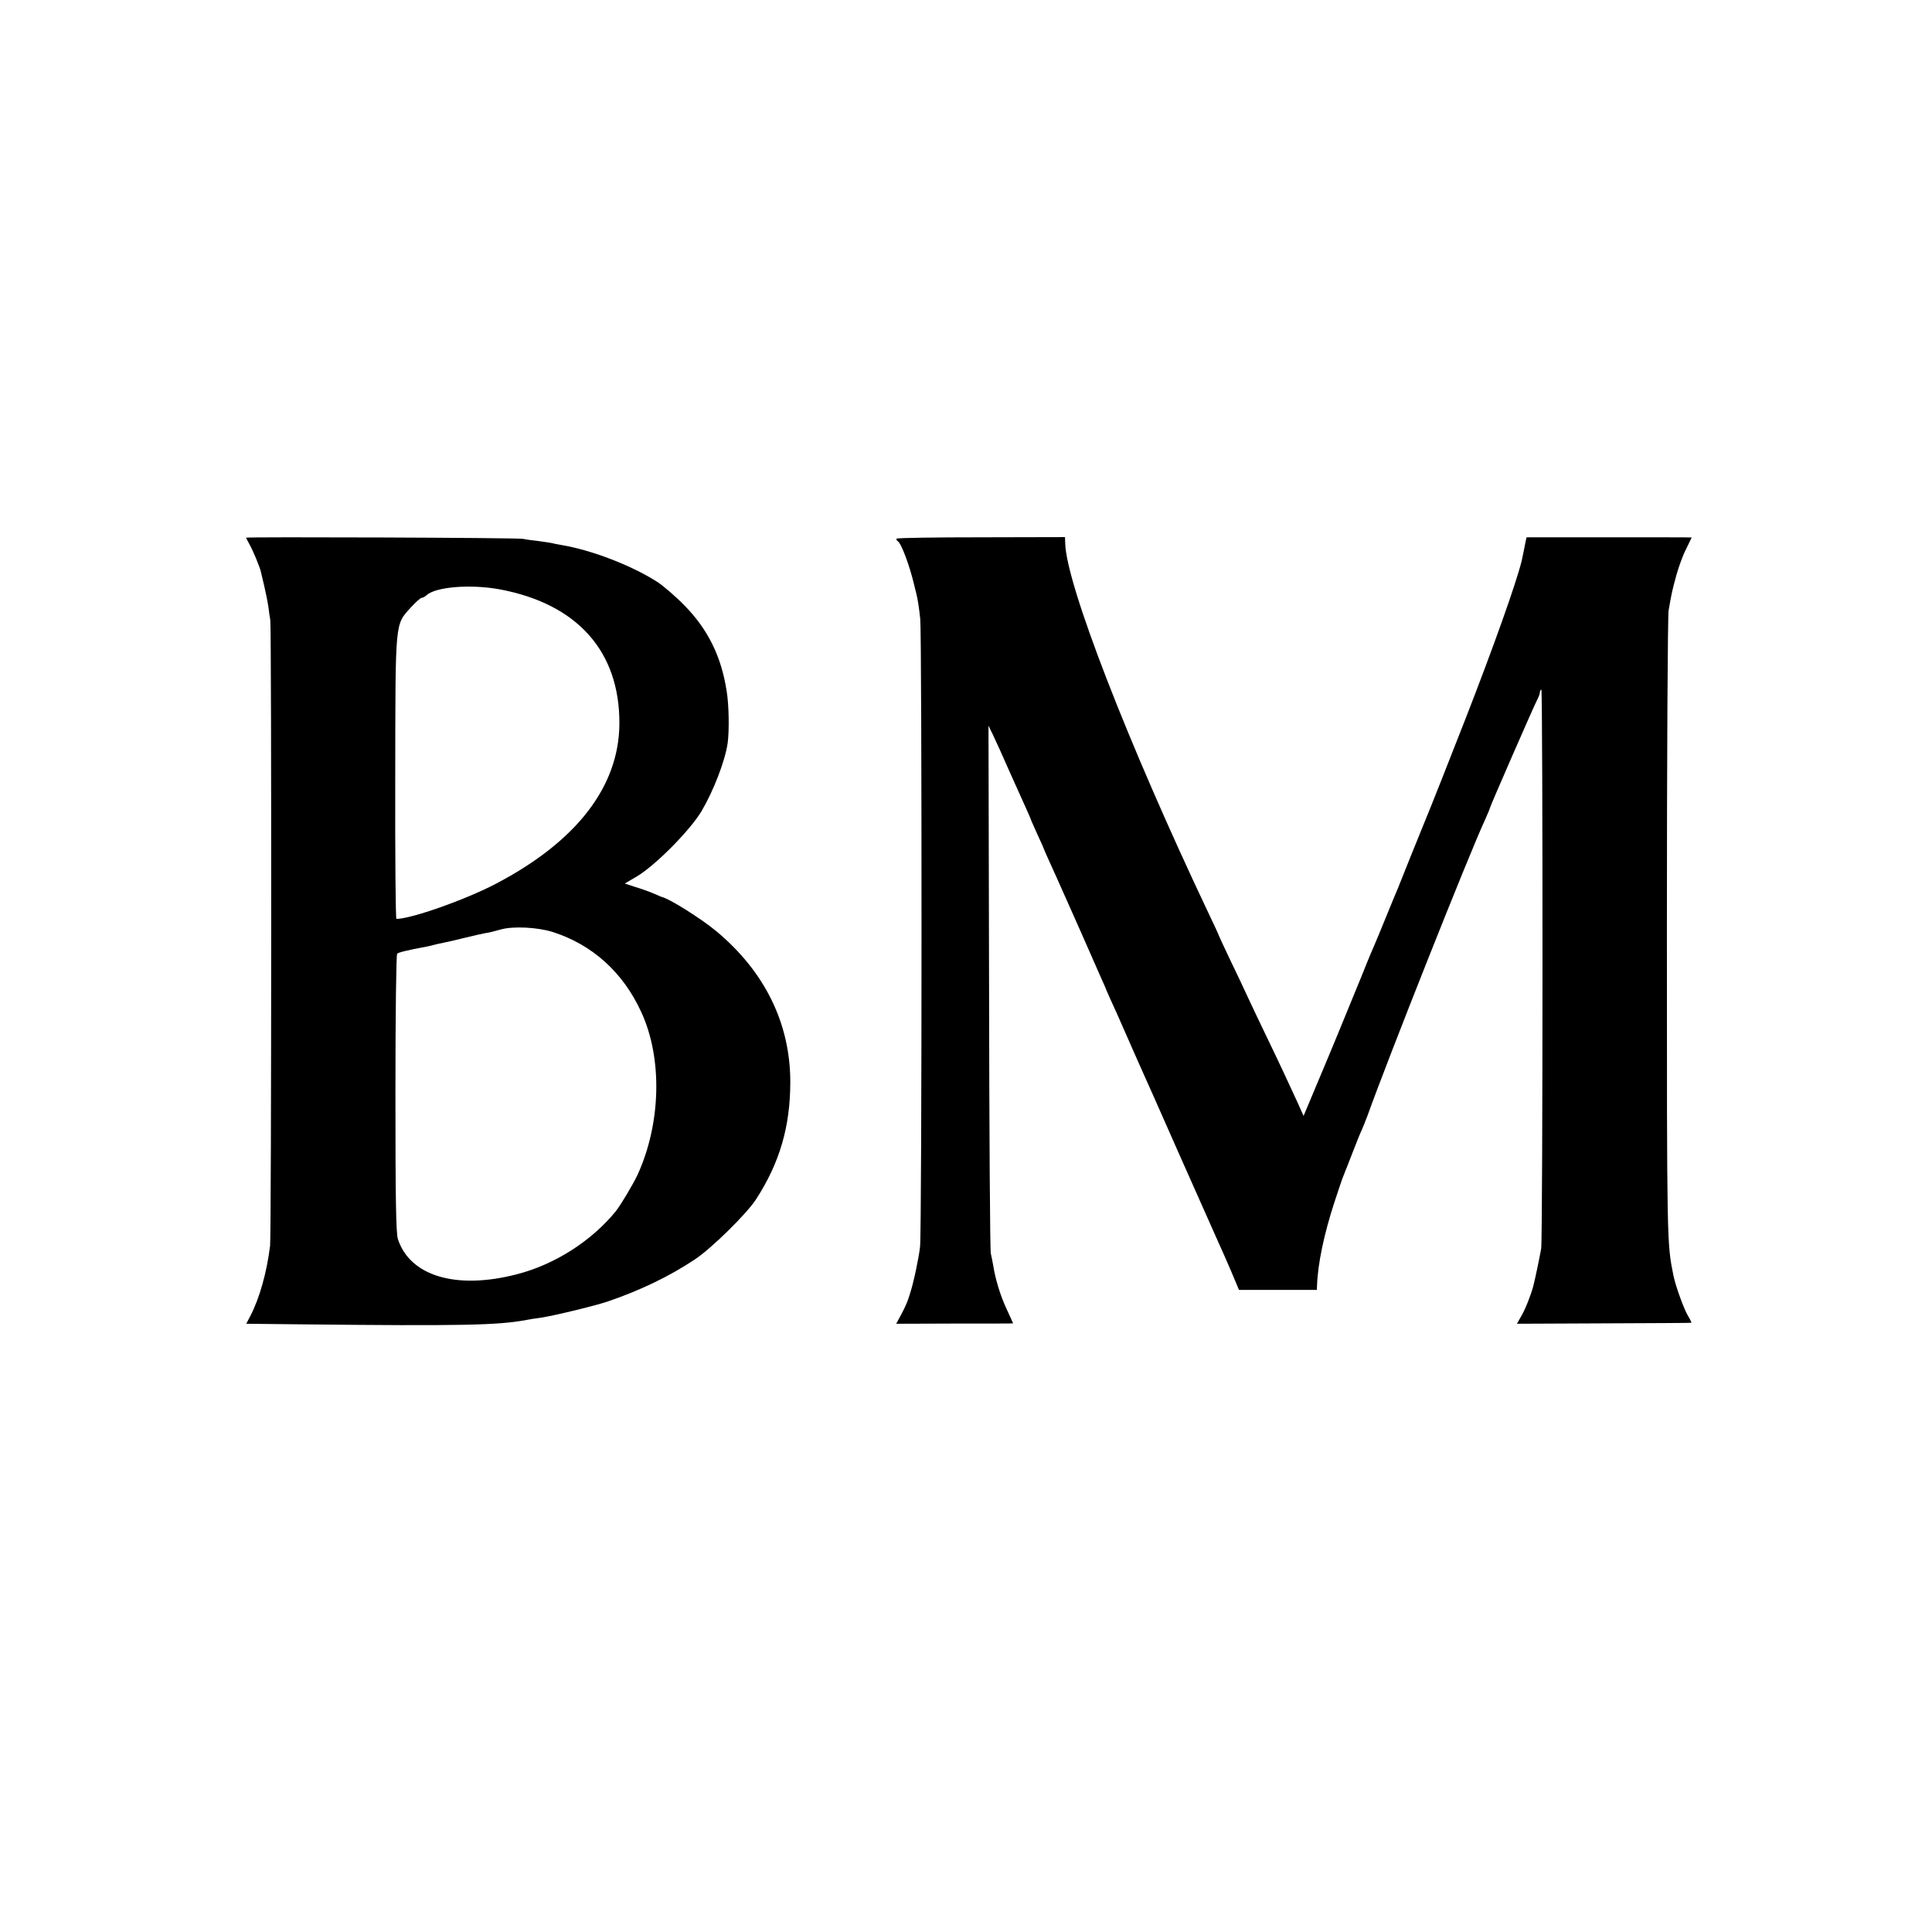 <?xml version="1.0" standalone="no"?>
<!DOCTYPE svg PUBLIC "-//W3C//DTD SVG 20010904//EN"
 "http://www.w3.org/TR/2001/REC-SVG-20010904/DTD/svg10.dtd">
<svg version="1.0" xmlns="http://www.w3.org/2000/svg"
 width="1005pt" height="1005pt" viewBox="0 0 1005 1005"
 preserveAspectRatio="xMidYMid meet">
<g transform="translate(0,1005) scale(0.1,-0.1)"
fill="#000000" stroke="none">
<path d="M1280 7253 c0 -1 8 -17 18 -35 19 -34 51 -112 58 -138 2 -8 10 -42
18 -76 8 -33 18 -83 22 -110 3 -27 8 -58 10 -69 7 -30 6 -3203 -1 -3255 -17
-138 -54 -271 -103 -366 l-21 -40 282 -3 c842 -9 1029 -5 1177 23 14 3 45 8
70 11 64 9 276 60 349 84 172 59 321 130 456 220 85 56 268 236 317 311 124
191 179 380 179 612 0 304 -133 575 -386 785 -80 66 -245 170 -285 178 -3 1
-22 9 -42 18 -21 9 -63 24 -93 33 l-55 18 63 37 c98 59 275 238 336 339 63
107 122 260 136 353 9 66 7 199 -5 272 -28 181 -98 322 -220 446 -47 48 -112
104 -144 124 -134 85 -340 164 -496 190 -19 3 -42 8 -50 10 -8 2 -37 6 -65 10
-27 3 -66 8 -85 12 -31 6 -1440 11 -1440 6z m1321 -269 c403 -76 623 -323 621
-699 -2 -326 -222 -612 -642 -832 -158 -83 -441 -183 -518 -183 -4 0 -7 330
-6 733 1 830 -2 794 81 887 25 27 50 50 56 50 6 0 18 6 26 14 49 44 231 58
382 30z m274 -1782 c206 -66 365 -209 460 -415 112 -241 104 -579 -18 -847
-24 -51 -87 -157 -114 -191 -126 -155 -319 -278 -516 -328 -314 -81 -554 -9
-617 183 -10 30 -13 201 -13 758 0 414 4 722 9 727 8 7 51 18 154 37 14 3 33
7 42 10 10 3 30 7 45 10 16 3 64 14 108 25 44 11 94 22 110 25 17 2 53 11 80
19 64 18 189 12 270 -13z"/>
<path d="M4664 7248 c-2 -4 0 -9 6 -13 18 -11 61 -124 86 -230 4 -16 8 -34 10
-40 8 -32 15 -78 21 -135 9 -88 9 -3177 -1 -3265 -6 -56 -33 -185 -51 -240 -2
-5 -6 -21 -11 -34 -4 -13 -19 -47 -34 -75 l-28 -52 304 1 c167 0 304 0 304 1
0 1 -15 34 -34 75 -33 71 -58 154 -70 229 -3 19 -9 46 -12 60 -4 14 -8 637 -9
1385 l-3 1360 22 -45 c12 -25 52 -112 88 -195 37 -82 77 -172 90 -200 12 -27
23 -52 23 -55 1 -3 16 -36 33 -74 18 -38 32 -70 32 -72 0 -1 13 -31 29 -66 16
-35 57 -126 91 -203 34 -77 70 -158 80 -180 10 -22 34 -78 55 -125 21 -47 44
-101 53 -120 9 -19 16 -37 17 -40 1 -3 11 -25 22 -50 12 -25 46 -101 76 -170
30 -69 64 -145 75 -170 12 -25 102 -229 202 -455 100 -225 194 -437 209 -470
15 -33 46 -102 67 -152 l39 -93 203 0 202 0 1 23 c4 113 36 266 90 432 22 66
42 127 46 135 3 8 7 17 8 20 1 3 5 14 10 25 4 11 21 54 37 95 16 41 35 89 43
105 7 17 20 48 28 70 107 299 531 1367 613 1543 13 29 24 55 24 58 0 7 225
522 244 559 9 17 16 35 16 42 0 6 3 14 8 16 8 6 8 -2849 -1 -2908 -6 -35 -30
-153 -41 -195 -13 -48 -41 -120 -62 -155 l-23 -41 452 2 c249 1 453 2 455 3 2
0 -5 16 -16 34 -21 33 -66 157 -77 212 -34 168 -34 160 -34 1800 0 886 4 1633
9 1660 15 87 18 102 40 182 12 43 34 105 51 137 16 33 29 60 29 60 0 1 -193 1
-430 1 l-429 0 -6 -27 c-5 -26 -17 -87 -20 -98 -30 -119 -144 -440 -290 -815
-69 -177 -195 -496 -210 -530 -7 -16 -40 -100 -75 -185 -34 -85 -66 -164 -70
-175 -5 -11 -32 -76 -60 -145 -28 -69 -55 -134 -60 -145 -5 -11 -33 -76 -60
-145 -92 -226 -177 -432 -244 -590 l-65 -155 -29 65 c-46 100 -93 202 -167
355 -37 77 -80 167 -95 200 -15 33 -55 118 -89 188 -34 71 -61 130 -61 131 0
2 -24 55 -54 117 -420 886 -740 1711 -745 1924 l-1 31 -436 -1 c-240 0 -438
-3 -440 -7z"/>
</g>
</svg>
